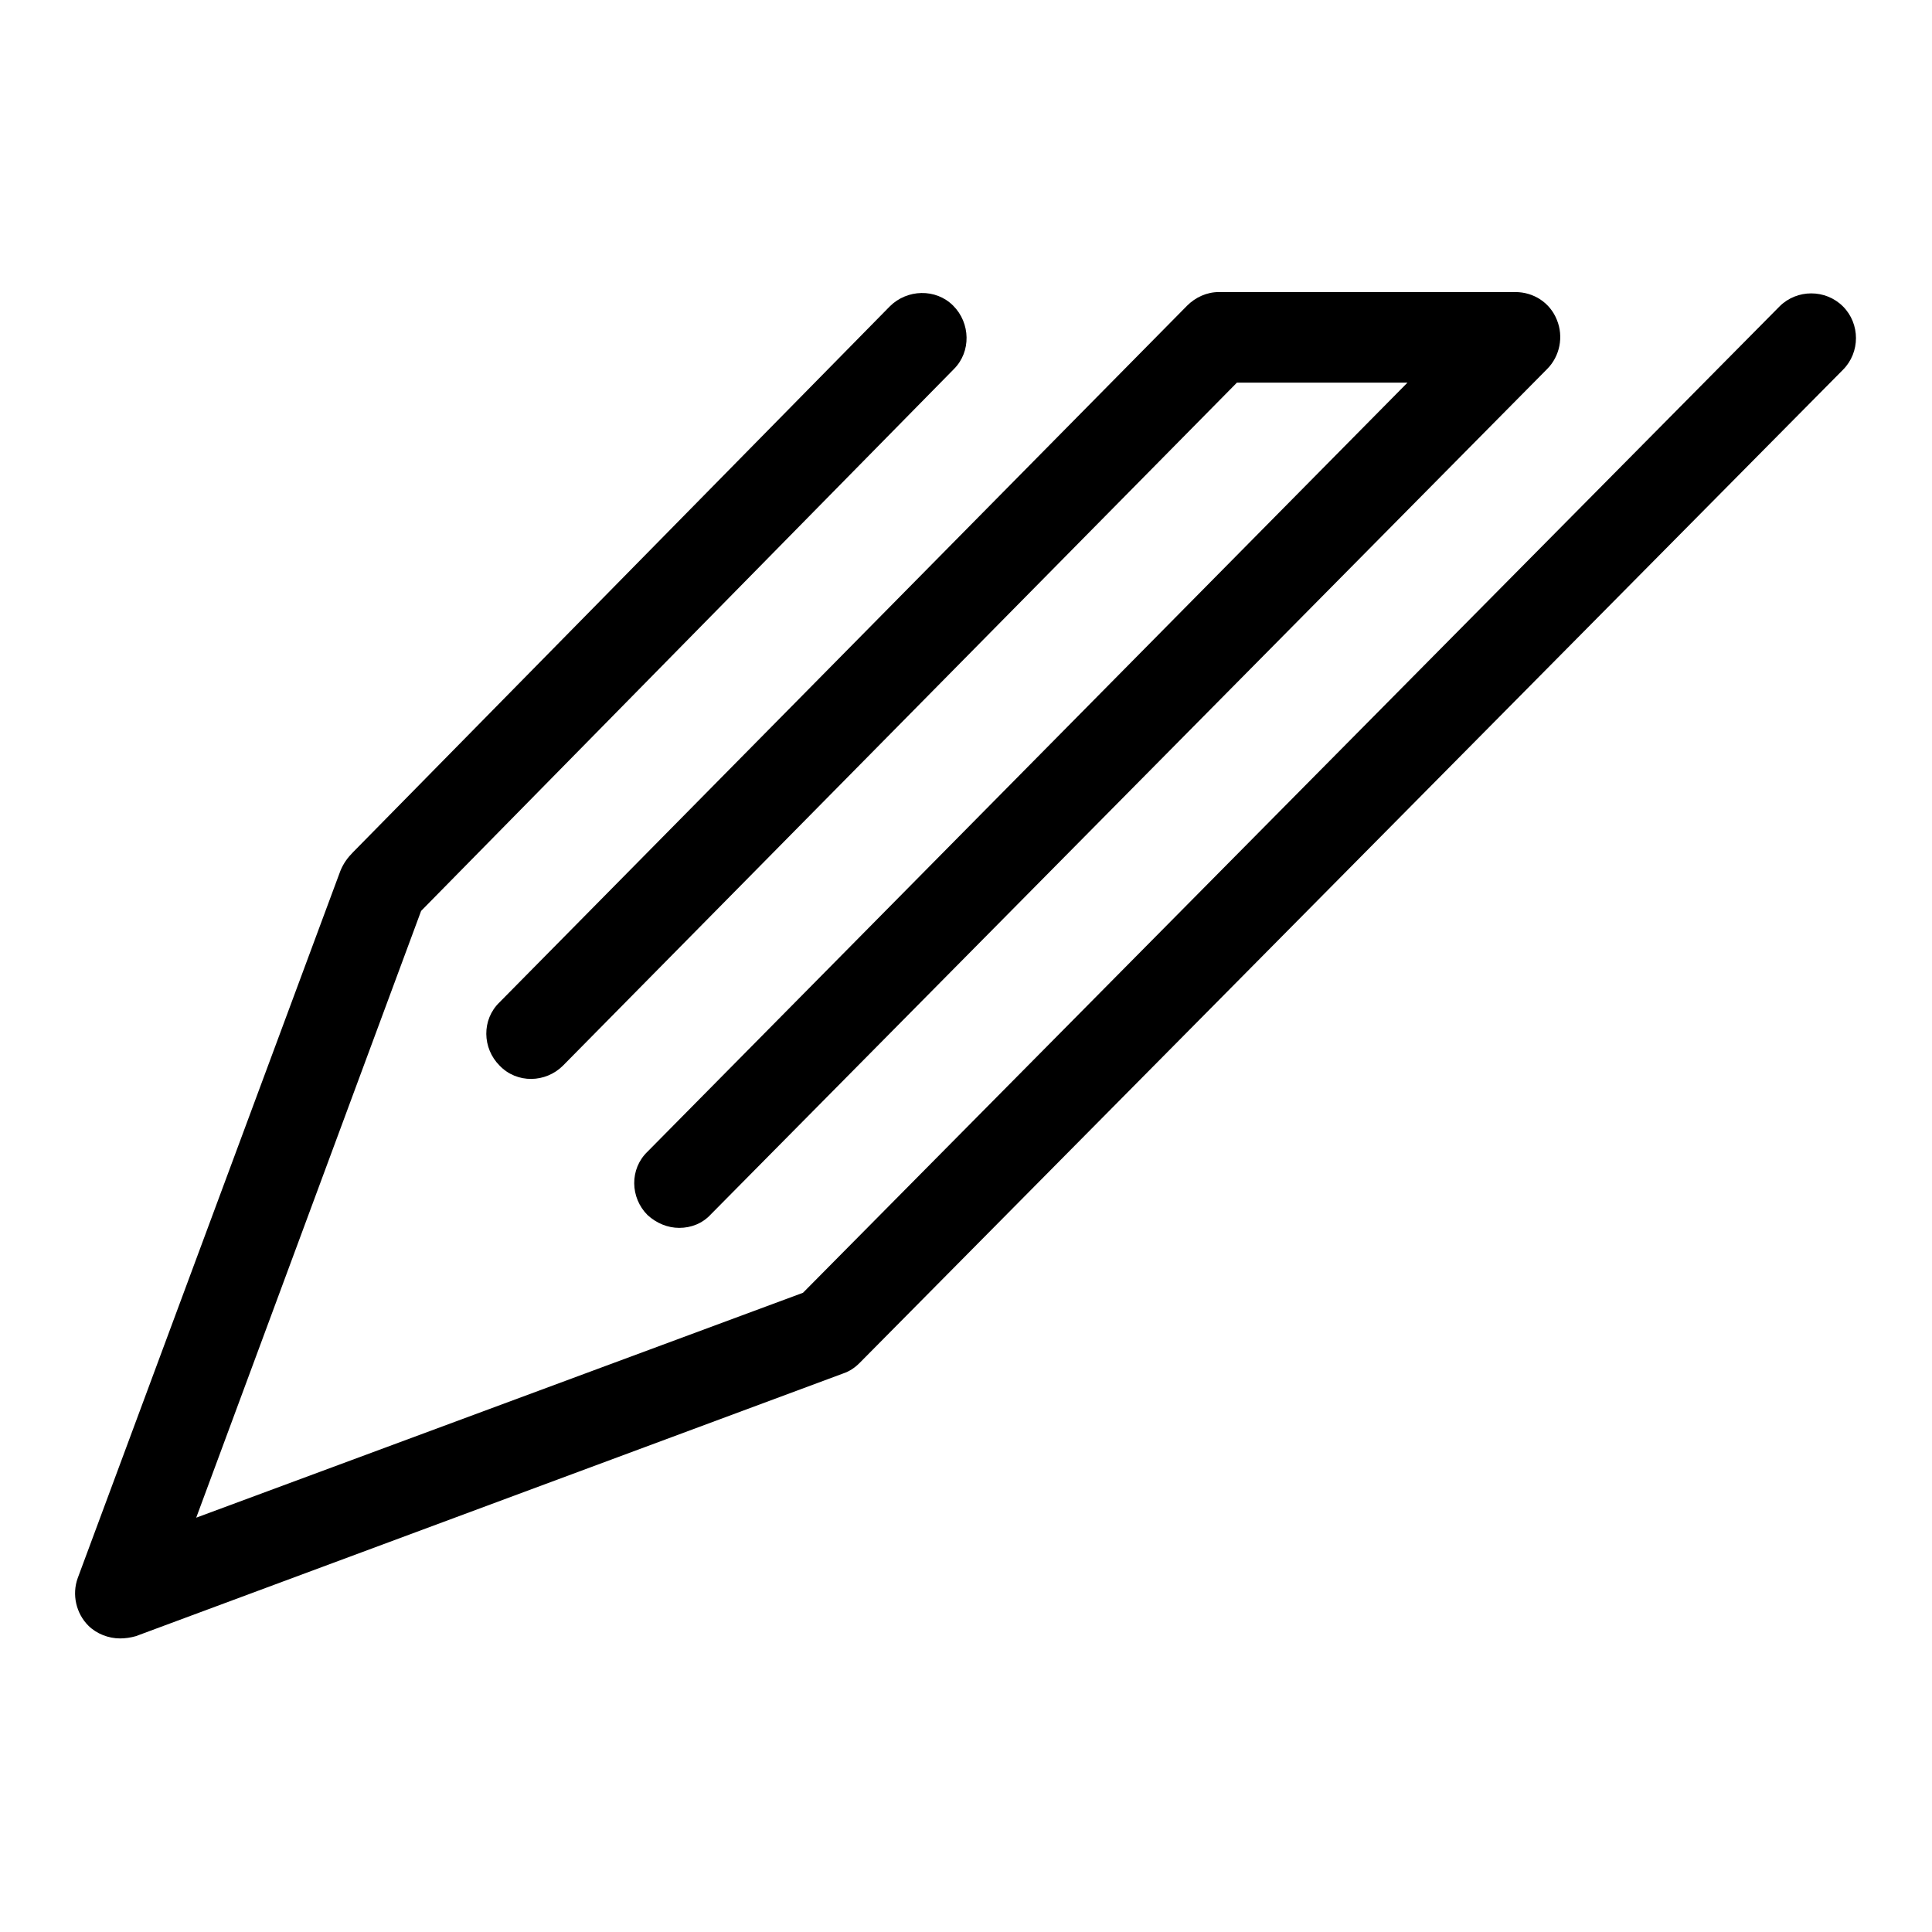 <?xml version="1.0" encoding="utf-8"?>
<!-- Svg Vector Icons : http://www.onlinewebfonts.com/icon -->
<!DOCTYPE svg PUBLIC "-//W3C//DTD SVG 1.1//EN" "http://www.w3.org/Graphics/SVG/1.1/DTD/svg11.dtd">
<svg version="1.1" xmlns="http://www.w3.org/2000/svg" xmlns:xlink="http://www.w3.org/1999/xlink" x="0px" y="0px" viewBox="0 0 256 256" enable-background="new 0 0 256 256" xml:space="preserve">
<g><g><path fill="#000000" d="M15.9,217.1c-1.5,0-3.1-0.6-4.2-1.7c-1.6-1.6-2.2-4.1-1.4-6.3l34.8-93.7c0.4-1,1-1.8,1.7-2.5l71.1-72.3c2.3-2.3,6.1-2.4,8.4-0.1c2.3,2.3,2.4,6.1,0.1,8.4l-70.6,71.8L26,201.1l80.4-29.8L235.8,40.6c2.3-2.3,6.1-2.3,8.4,0c2.3,2.3,2.3,6.1,0,8.4L113.9,180.6c-0.6,0.6-1.3,1.1-2.2,1.4L18,216.8C17.3,217,16.6,217.1,15.9,217.1z"/><path fill="#000000" d="M90,162.7c-1.5,0-3-0.6-4.2-1.7c-2.3-2.3-2.4-6.1,0-8.4L186.5,50.7h-22.6l-89.3,90.5c-2.3,2.3-6.1,2.4-8.4,0c-2.3-2.3-2.4-6.1,0-8.4l91.1-92.3c1.1-1.1,2.6-1.8,4.2-1.8h39.3c2.4,0,4.6,1.4,5.5,3.7c0.9,2.2,0.4,4.8-1.3,6.5L94.2,160.9C93.1,162.1,91.6,162.7,90,162.7z"/></g></g>
</svg>